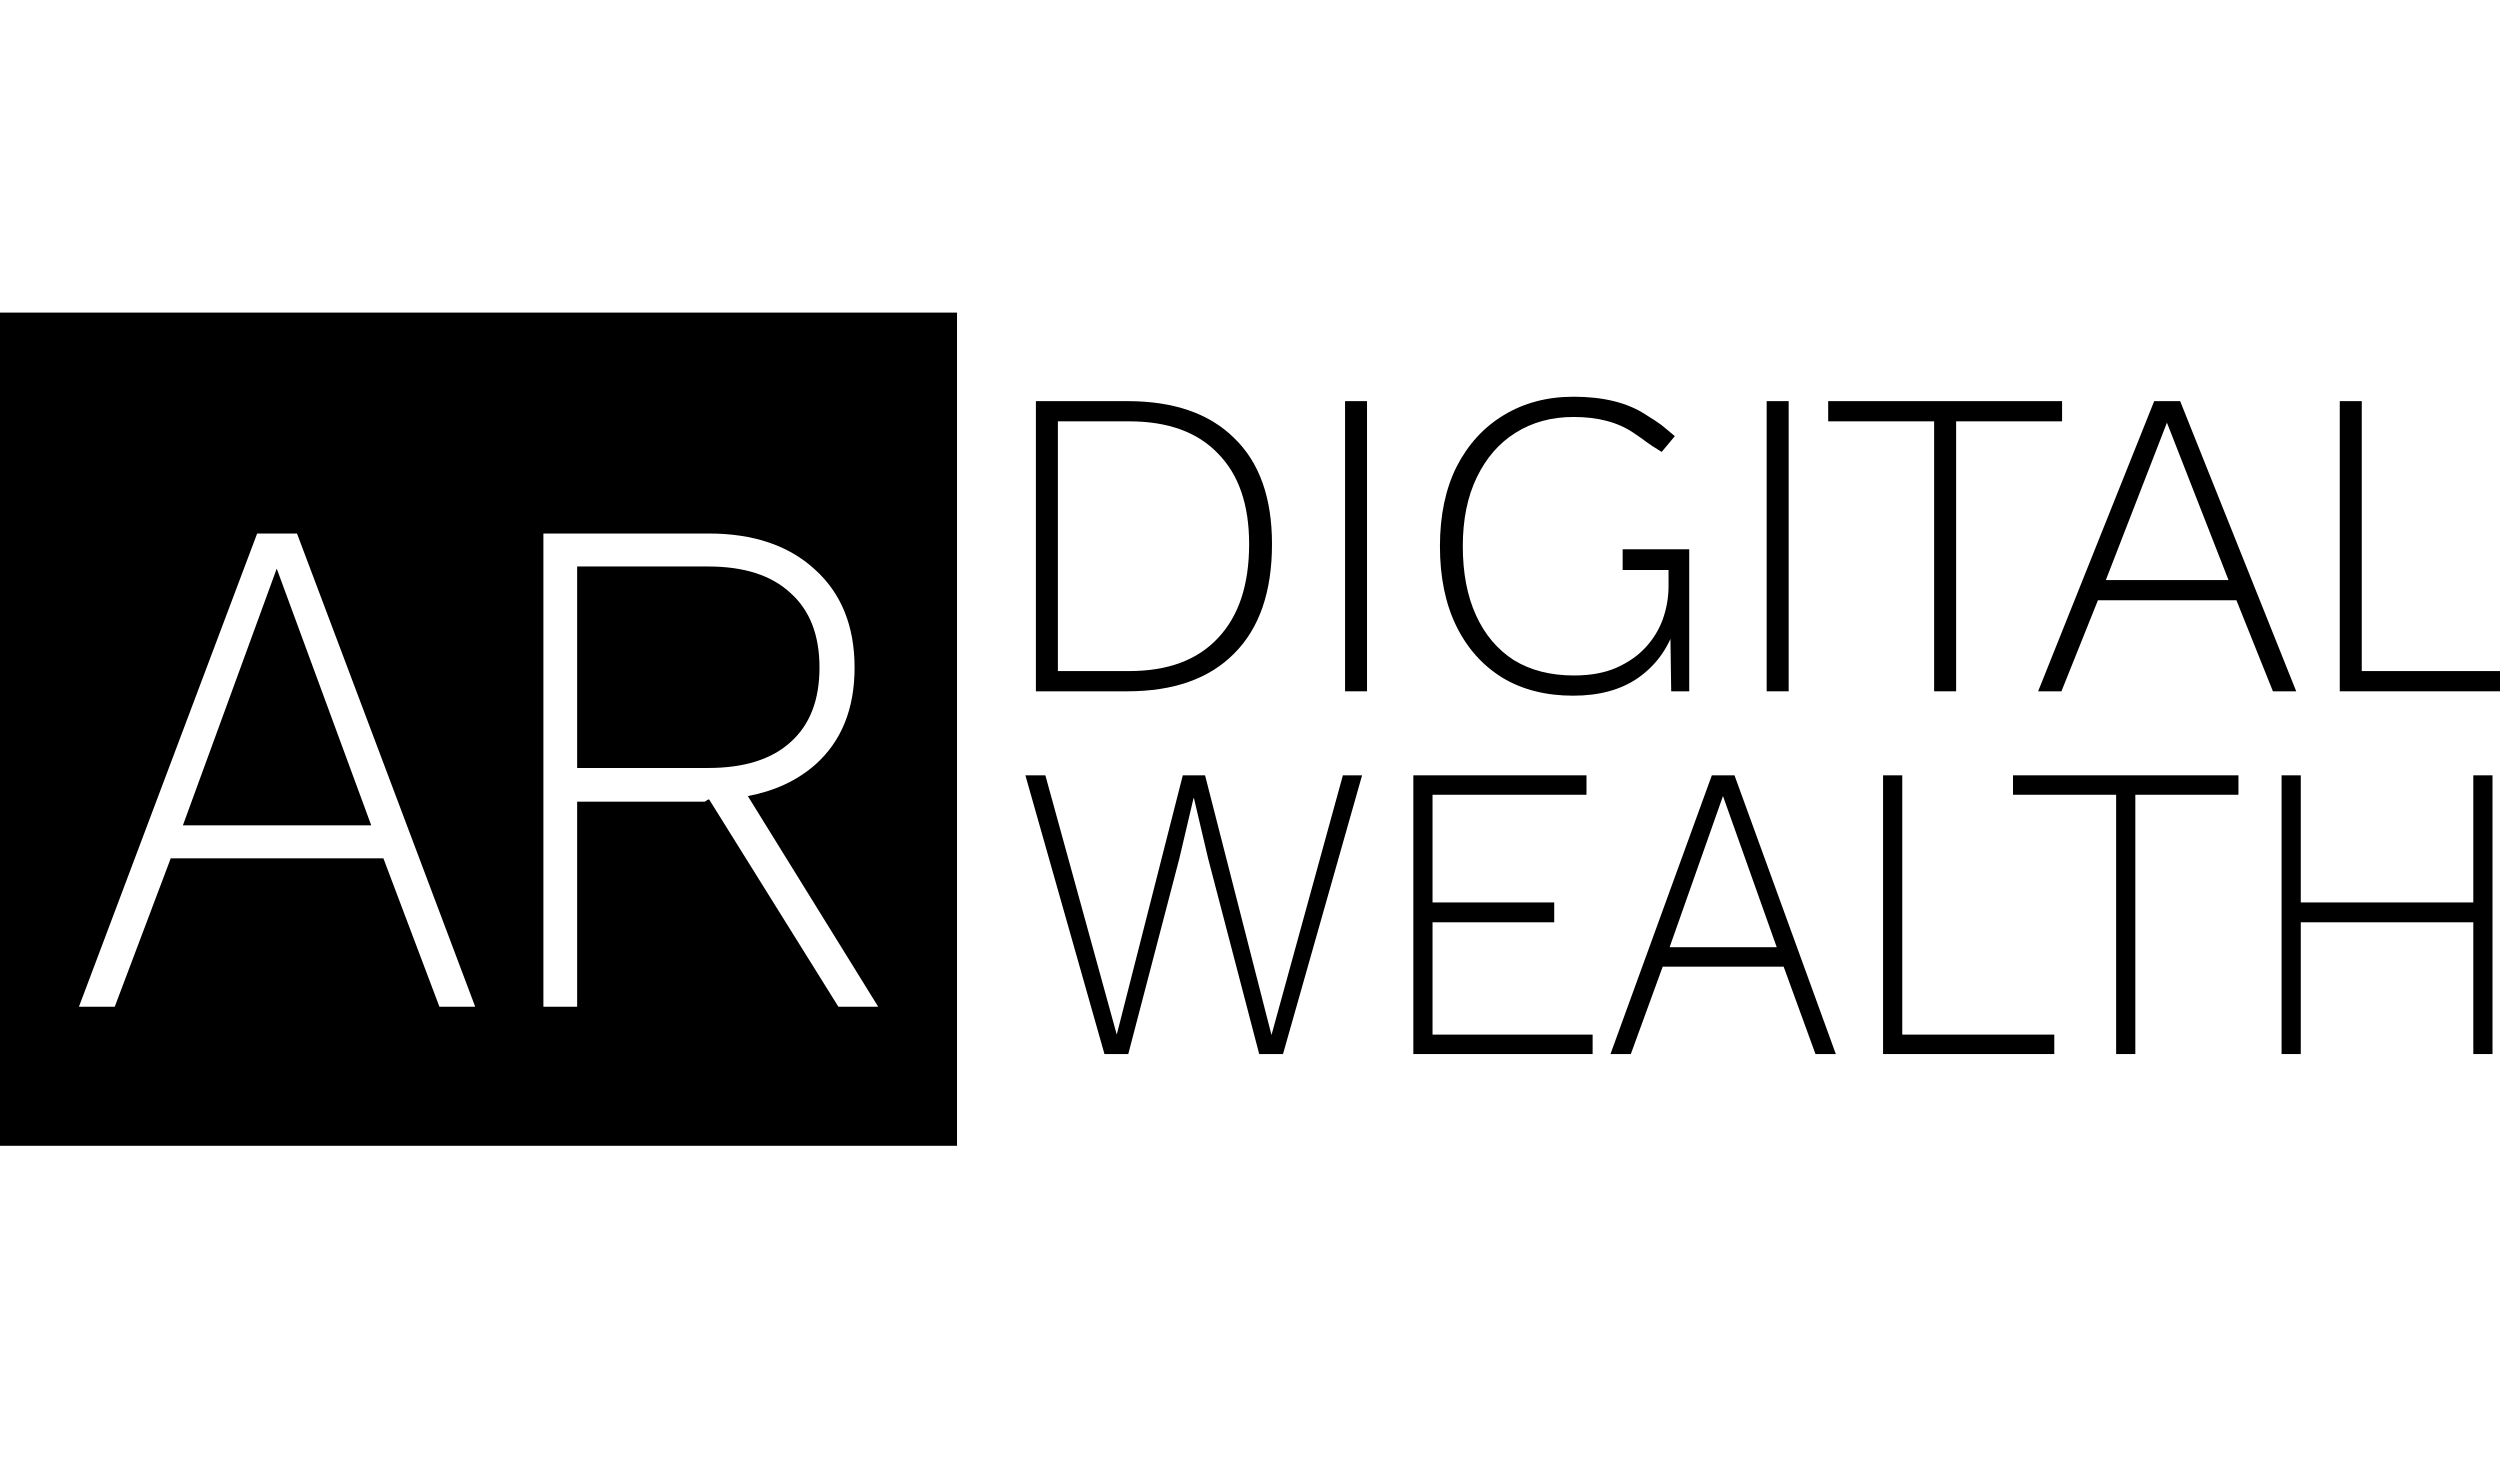 <svg xmlns="http://www.w3.org/2000/svg" fill="none" viewBox="0 0 84 49" height="49" width="84">
<g clip-path="url(#clip0_7271_44404)">
<path style="fill:black;fill-opacity:1;" fill="black" d="M37.879 13.478C39.435 13.478 40.632 13.891 41.469 14.719C42.316 15.536 42.739 16.723 42.739 18.279C42.739 19.884 42.316 21.11 41.469 21.957C40.632 22.804 39.435 23.228 37.879 23.228H34.806V13.478H37.879ZM37.938 22.548C39.238 22.548 40.233 22.179 40.922 21.44C41.622 20.702 41.971 19.648 41.971 18.279C41.971 16.959 41.622 15.945 40.922 15.236C40.233 14.517 39.238 14.157 37.938 14.157H35.545V22.548H37.938Z"></path>
<path style="fill:black;fill-opacity:1;" fill="black" d="M45.932 13.478V23.228H45.194V13.478H45.932Z"></path>
<path style="fill:black;fill-opacity:1;" fill="black" d="M52.858 23.375C51.942 23.375 51.149 23.174 50.479 22.77C49.81 22.356 49.293 21.775 48.928 21.027C48.564 20.278 48.382 19.387 48.382 18.353C48.382 17.319 48.569 16.427 48.943 15.679C49.327 14.93 49.854 14.354 50.524 13.95C51.203 13.537 51.986 13.33 52.873 13.33C53.867 13.33 54.67 13.527 55.28 13.921C55.901 14.315 55.743 14.213 56.274 14.655L55.832 15.185C55.214 14.806 55.404 14.886 54.882 14.541C54.36 14.187 53.69 14.01 52.873 14.01C52.134 14.01 51.484 14.187 50.922 14.541C50.371 14.886 49.938 15.383 49.623 16.034C49.307 16.683 49.15 17.457 49.15 18.353C49.15 19.249 49.297 20.022 49.593 20.672C49.888 21.322 50.312 21.824 50.863 22.179C51.425 22.524 52.099 22.696 52.887 22.696C53.429 22.696 53.897 22.612 54.291 22.445C54.694 22.267 55.024 22.041 55.28 21.765C55.546 21.48 55.743 21.16 55.871 20.805C55.999 20.441 56.063 20.071 56.063 19.697V19.151H54.521V18.456H56.758V23.228H56.152L56.122 21.115L56.255 21.145C56.019 21.834 55.61 22.381 55.029 22.785C54.458 23.178 53.734 23.375 52.858 23.375Z"></path>
<path style="fill:black;fill-opacity:1;" fill="black" d="M60.099 13.478V23.228H59.36V13.478H60.099Z"></path>
<path style="fill:black;fill-opacity:1;" fill="black" d="M69.286 13.478V14.157H65.726V23.228H64.987V14.157H61.427V13.478H69.286Z"></path>
<path style="fill:black;fill-opacity:1;" fill="black" d="M77.153 23.228H76.37L75.144 20.17H70.49L69.264 23.228H68.481L72.381 13.478H73.253L77.153 23.228ZM70.756 19.49H74.878L72.809 14.202L70.756 19.49Z"></path>
<path style="fill:black;fill-opacity:1;" fill="black" d="M79.355 22.548H84.037V23.228H78.616V13.478H79.355V22.548Z"></path>
<path style="fill:black;fill-opacity:1;" fill="black" d="M37.11 35.416L34.453 26.051H35.124L37.523 34.763L39.742 26.051H40.49L42.722 34.777L45.121 26.051H45.766L43.109 35.416H42.309L40.593 28.846L40.116 26.817H40.103L39.626 28.846L37.91 35.416H37.11Z"></path>
<path style="fill:black;fill-opacity:1;" fill="black" d="M47.488 35.416V26.051H53.306V26.704H48.133V30.322H52.222V30.989H48.133V34.763H53.512V35.416H47.488Z"></path>
<path style="fill:black;fill-opacity:1;" fill="black" d="M61.684 35.416H61L59.93 32.479H55.867L54.796 35.416H54.112L57.518 26.051H58.279L61.684 35.416ZM56.099 31.826H59.698L57.892 26.747L56.099 31.826Z"></path>
<path style="fill:black;fill-opacity:1;" fill="black" d="M63.916 34.763H69.024V35.416H63.271V26.051H63.916V34.763Z"></path>
<path style="fill:black;fill-opacity:1;" fill="black" d="M75.212 26.051V26.704H71.747V35.416H71.102V26.704H67.637V26.051H75.212Z"></path>
<path style="fill:black;fill-opacity:1;" fill="black" d="M83.748 26.051V35.416H83.103V26.051H83.748ZM77.306 26.051V35.416H76.661V26.051H77.306ZM83.412 30.322V30.989H76.996V30.322H83.412Z"></path>
<path style="fill:black;fill-opacity:1;" fill="black" d="M32.156 10.504H0V42.66H32.156V10.504ZM14.765 33.827H15.967L9.979 17.926H8.64L2.652 33.827H3.855L5.737 28.84H12.882L14.765 33.827ZM12.474 27.732H6.145L9.298 19.106L12.474 27.732ZM27.376 19.13C26.499 18.327 25.312 17.926 23.815 17.926H18.258V33.827H19.392V26.937H23.679L23.792 26.864L23.829 26.864L28.17 33.827H29.508L25.127 26.748C26.017 26.581 26.767 26.234 27.376 25.708C28.268 24.921 28.714 23.829 28.714 22.431C28.714 21.034 28.268 19.934 27.376 19.13ZM26.56 24.937C25.924 25.515 25.002 25.804 23.792 25.804H19.392V19.034H23.792C25.002 19.034 25.924 19.331 26.56 19.925C27.21 20.504 27.535 21.339 27.535 22.431C27.535 23.523 27.21 24.359 26.56 24.937Z" clip-rule="evenodd" fill-rule="evenodd"></path>
</g>
<defs>
<clipPath id="clip0_7271_44404">
<rect transform="translate(0 10.5)" style="fill:white;fill-opacity:1;" fill="white" height="28" width="84"></rect>
</clipPath>
</defs>
</svg>
